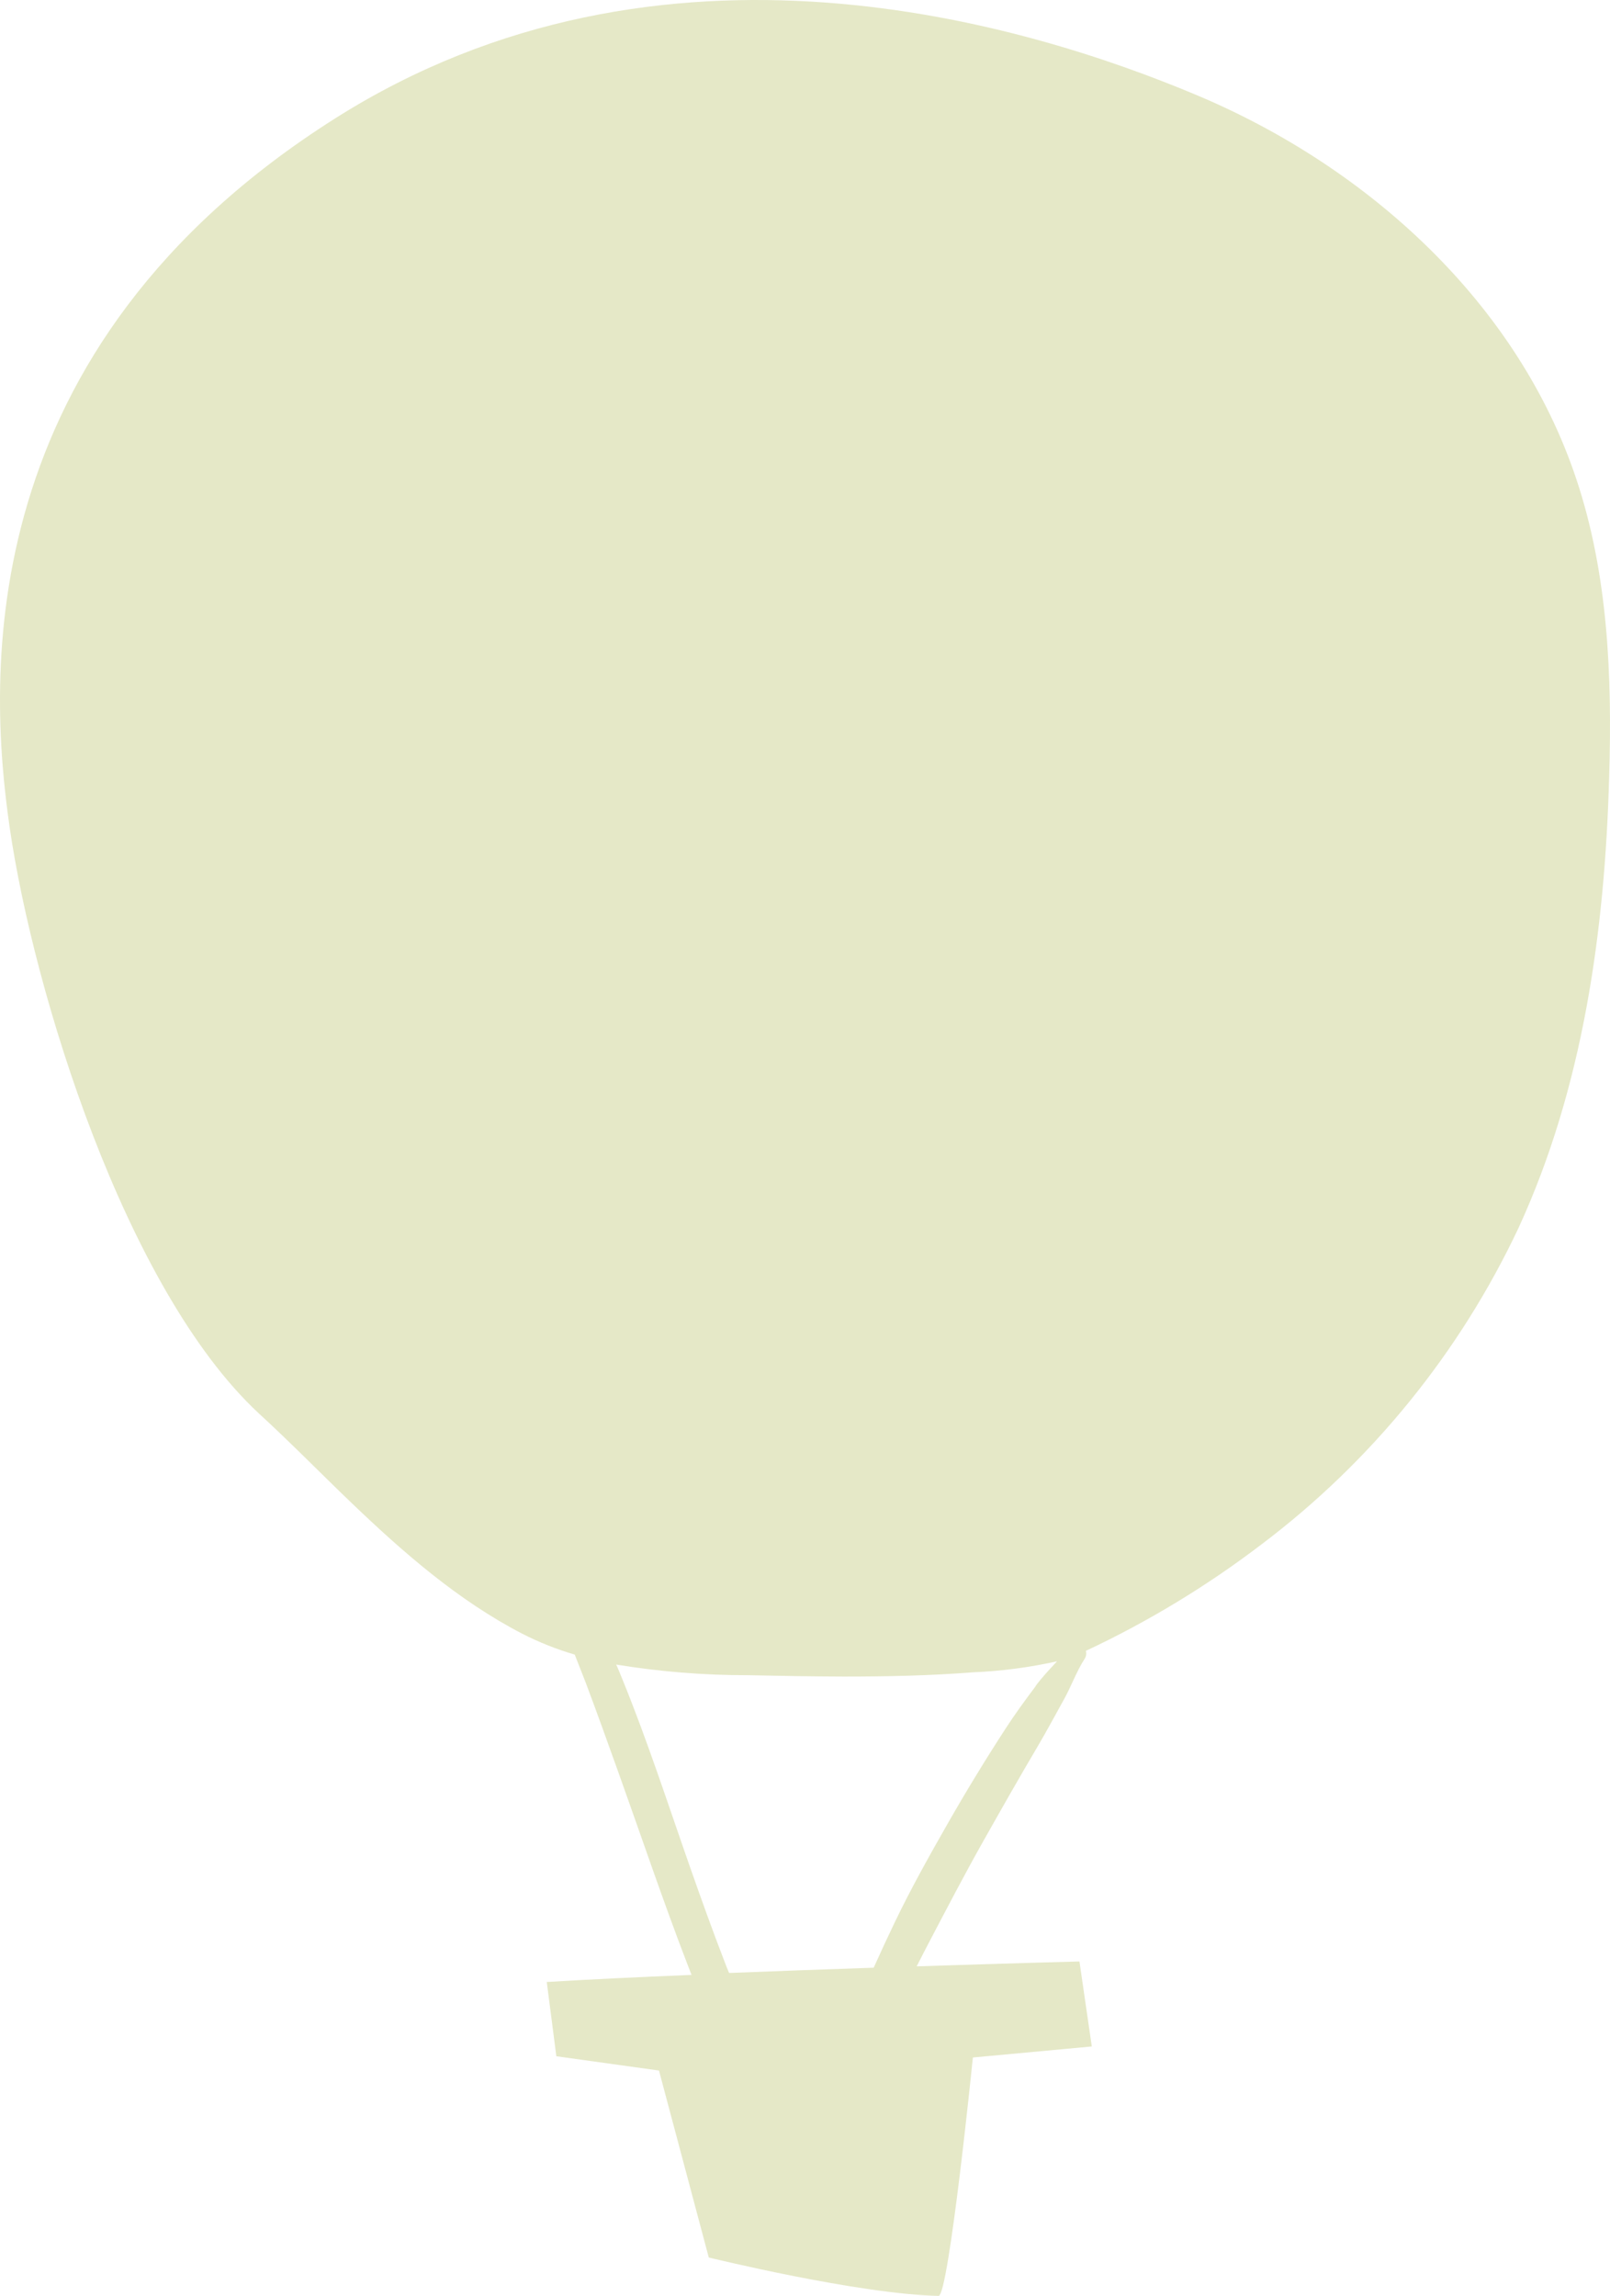 <svg xmlns="http://www.w3.org/2000/svg" width="270" height="385" viewBox="0 0 270 385">
    <g fill="none" fill-rule="evenodd">
        <g fill="#E5E8C7" fill-rule="nonzero">
            <g>
                <path d="M264.367 80.384c-9.811-29.503-34.878-52.282-63.478-64.347-28.6-12.065-89.894-30.838-144.653 3.797-61.02 38.608-58.307 93.56-54.598 119.04 3.983 27.348 19.27 77.217 41.752 98.13 5.267 4.825 10.341 10.021 15.544 15.008 8.704 8.333 17.905 16.392 28.664 21.958 2.812 1.437 5.753 2.606 8.784 3.491.642 1.609 1.253 3.217 1.847 4.713 1.895 5.052 3.725 10.135 5.54 15.218 3.838 10.714 7.467 21.508 11.578 32.174l.626 1.608c-8.993.37-17.471.772-24.28 1.19l1.606 12.452 17.214 2.397 8.35 31.352s25.148 6.162 38.54 6.435c1.702 0 5.75-39.975 5.75-39.975l19.943-1.85-2.071-14.253s-11.706.306-27.299.82c.739-1.447 1.477-2.895 2.232-4.327 2.923-5.566 5.83-11.148 8.912-16.617 3.084-5.47 6.086-10.762 9.234-16.087 1.477-2.51 2.842-5.067 4.255-7.609 1.285-2.284 2.168-4.826 3.533-6.933.262-.393.338-.881.209-1.335 10.44-4.896 20.328-10.893 29.499-17.889 18.447-13.933 33.233-32.152 43.084-53.086 10.807-23.518 14.453-49.74 15.175-75.607.514-16.794-.177-33.942-5.492-49.868zm-90.68 202.37c-1.767 2.348-3.485 4.697-5.075 7.158-3.437 5.293-6.696 10.65-9.796 16.087-3.099 5.437-6.07 10.745-8.735 16.295-1.22 2.542-2.409 5.1-3.565 7.674-7.756.257-16.058.563-24.248.884-.29-.675-.562-1.367-.82-2.059-1.974-5.115-3.821-10.263-5.636-15.427-3.741-10.665-7.226-21.46-11.497-31.916-.321-.772-.643-1.608-.98-2.316 7.305 1.198 14.695 1.795 22.096 1.786 5.332.112 10.68.209 16.059.225 7.21 0 14.452-.145 21.614-.708 4.767-.195 9.506-.814 14.163-1.85-1.252 1.351-2.505 2.67-3.58 4.118v.048z" transform="translate(-893, -1775) translate(893, 1775)"/>
            </g>
        </g>
    </g>
</svg>
